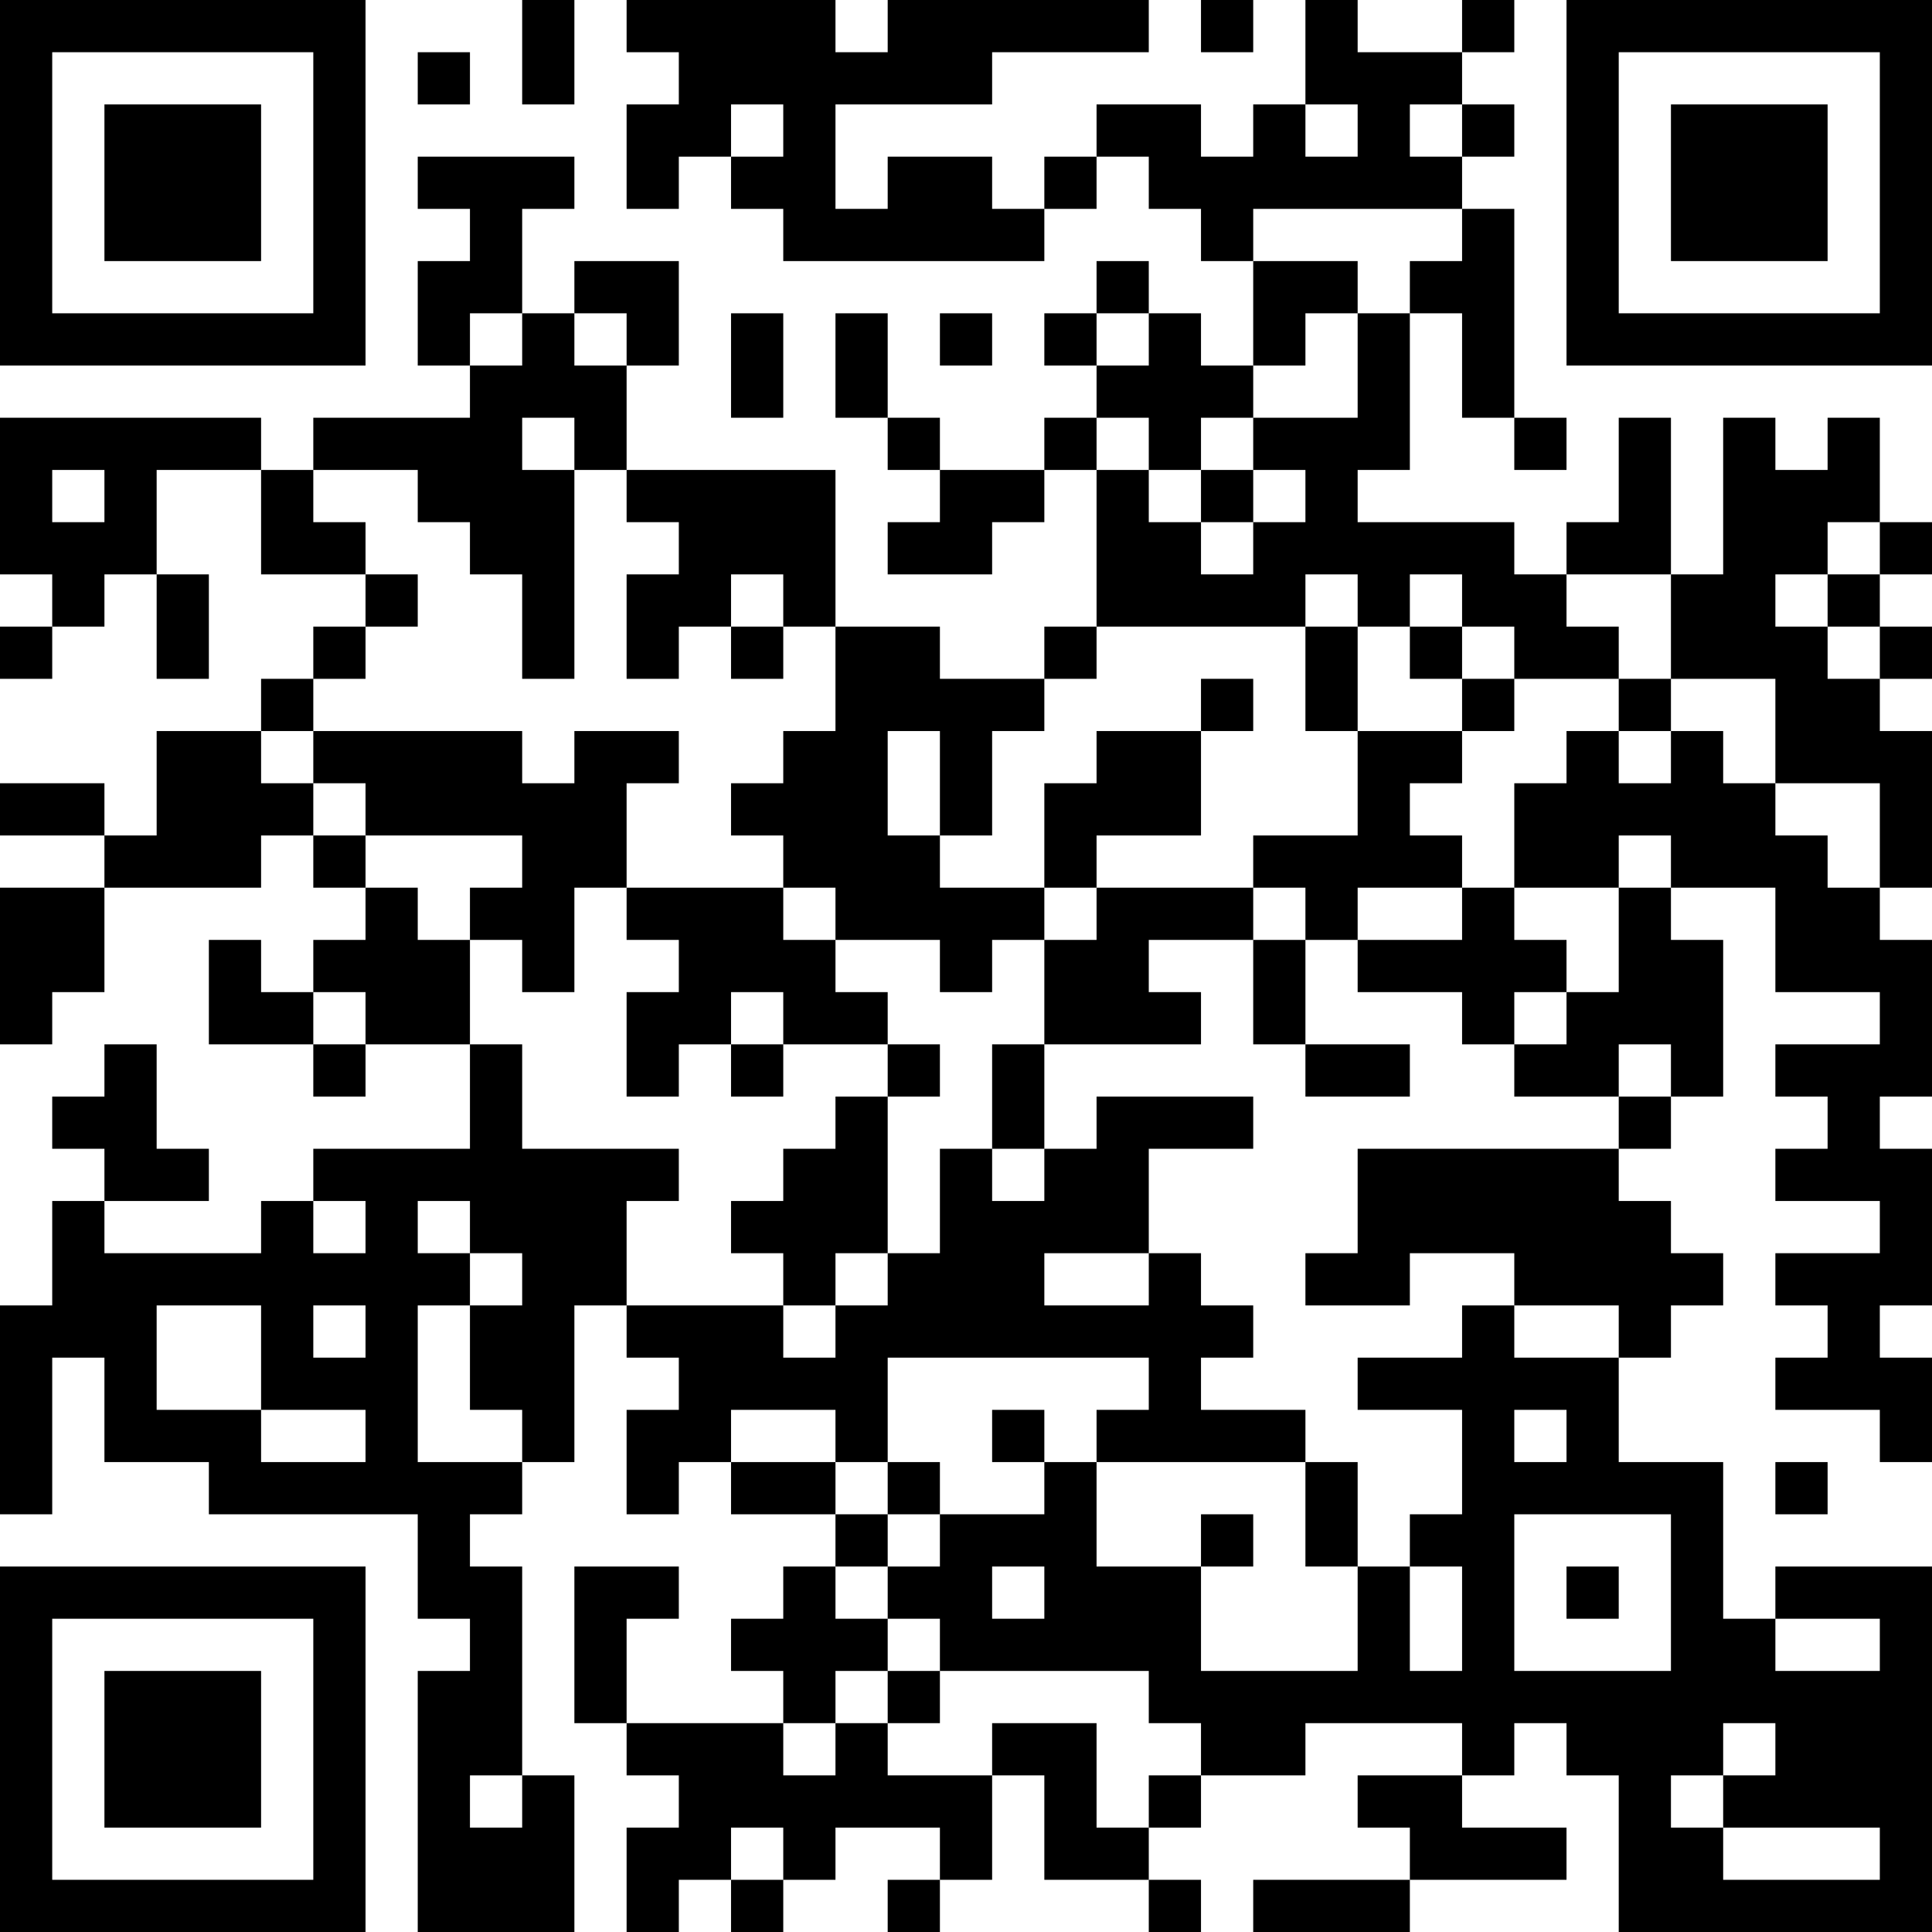<?xml version="1.0" encoding="UTF-8"?>
<svg xmlns="http://www.w3.org/2000/svg" version="1.1" width="400" height="400" viewBox="0 0 400 400"><rect x="0" y="0" width="400" height="400" fill="#ffffff"/><g transform="scale(10.811)"><g transform="translate(0,0)"><path fill-rule="evenodd" d="M10 0L10 2L11 2L11 0ZM12 0L12 1L13 1L13 2L12 2L12 4L13 4L13 3L14 3L14 4L15 4L15 5L20 5L20 4L21 4L21 3L22 3L22 4L23 4L23 5L24 5L24 7L23 7L23 6L22 6L22 5L21 5L21 6L20 6L20 7L21 7L21 8L20 8L20 9L18 9L18 8L17 8L17 6L16 6L16 8L17 8L17 9L18 9L18 10L17 10L17 11L19 11L19 10L20 10L20 9L21 9L21 12L20 12L20 13L18 13L18 12L16 12L16 9L12 9L12 7L13 7L13 5L11 5L11 6L10 6L10 4L11 4L11 3L8 3L8 4L9 4L9 5L8 5L8 7L9 7L9 8L6 8L6 9L5 9L5 8L0 8L0 11L1 11L1 12L0 12L0 13L1 13L1 12L2 12L2 11L3 11L3 13L4 13L4 11L3 11L3 9L5 9L5 11L7 11L7 12L6 12L6 13L5 13L5 14L3 14L3 16L2 16L2 15L0 15L0 16L2 16L2 17L0 17L0 20L1 20L1 19L2 19L2 17L5 17L5 16L6 16L6 17L7 17L7 18L6 18L6 19L5 19L5 18L4 18L4 20L6 20L6 21L7 21L7 20L9 20L9 22L6 22L6 23L5 23L5 24L2 24L2 23L4 23L4 22L3 22L3 20L2 20L2 21L1 21L1 22L2 22L2 23L1 23L1 25L0 25L0 29L1 29L1 26L2 26L2 28L4 28L4 29L8 29L8 31L9 31L9 32L8 32L8 37L11 37L11 34L10 34L10 30L9 30L9 29L10 29L10 28L11 28L11 25L12 25L12 26L13 26L13 27L12 27L12 29L13 29L13 28L14 28L14 29L16 29L16 30L15 30L15 31L14 31L14 32L15 32L15 33L12 33L12 31L13 31L13 30L11 30L11 33L12 33L12 34L13 34L13 35L12 35L12 37L13 37L13 36L14 36L14 37L15 37L15 36L16 36L16 35L18 35L18 36L17 36L17 37L18 37L18 36L19 36L19 34L20 34L20 36L22 36L22 37L23 37L23 36L22 36L22 35L23 35L23 34L25 34L25 33L28 33L28 34L26 34L26 35L27 35L27 36L24 36L24 37L27 37L27 36L30 36L30 35L28 35L28 34L29 34L29 33L30 33L30 34L31 34L31 37L37 37L37 30L34 30L34 31L33 31L33 28L31 28L31 26L32 26L32 25L33 25L33 24L32 24L32 23L31 23L31 22L32 22L32 21L33 21L33 18L32 18L32 17L34 17L34 19L36 19L36 20L34 20L34 21L35 21L35 22L34 22L34 23L36 23L36 24L34 24L34 25L35 25L35 26L34 26L34 27L36 27L36 28L37 28L37 26L36 26L36 25L37 25L37 22L36 22L36 21L37 21L37 18L36 18L36 17L37 17L37 14L36 14L36 13L37 13L37 12L36 12L36 11L37 11L37 10L36 10L36 8L35 8L35 9L34 9L34 8L33 8L33 11L32 11L32 8L31 8L31 10L30 10L30 11L29 11L29 10L26 10L26 9L27 9L27 6L28 6L28 8L29 8L29 9L30 9L30 8L29 8L29 4L28 4L28 3L29 3L29 2L28 2L28 1L29 1L29 0L28 0L28 1L26 1L26 0L25 0L25 2L24 2L24 3L23 3L23 2L21 2L21 3L20 3L20 4L19 4L19 3L17 3L17 4L16 4L16 2L19 2L19 1L22 1L22 0L17 0L17 1L16 1L16 0ZM23 0L23 1L24 1L24 0ZM8 1L8 2L9 2L9 1ZM14 2L14 3L15 3L15 2ZM25 2L25 3L26 3L26 2ZM27 2L27 3L28 3L28 2ZM24 4L24 5L26 5L26 6L25 6L25 7L24 7L24 8L23 8L23 9L22 9L22 8L21 8L21 9L22 9L22 10L23 10L23 11L24 11L24 10L25 10L25 9L24 9L24 8L26 8L26 6L27 6L27 5L28 5L28 4ZM9 6L9 7L10 7L10 6ZM11 6L11 7L12 7L12 6ZM14 6L14 8L15 8L15 6ZM18 6L18 7L19 7L19 6ZM21 6L21 7L22 7L22 6ZM10 8L10 9L11 9L11 13L10 13L10 11L9 11L9 10L8 10L8 9L6 9L6 10L7 10L7 11L8 11L8 12L7 12L7 13L6 13L6 14L5 14L5 15L6 15L6 16L7 16L7 17L8 17L8 18L9 18L9 20L10 20L10 22L13 22L13 23L12 23L12 25L15 25L15 26L16 26L16 25L17 25L17 24L18 24L18 22L19 22L19 23L20 23L20 22L21 22L21 21L24 21L24 22L22 22L22 24L20 24L20 25L22 25L22 24L23 24L23 25L24 25L24 26L23 26L23 27L25 27L25 28L21 28L21 27L22 27L22 26L17 26L17 28L16 28L16 27L14 27L14 28L16 28L16 29L17 29L17 30L16 30L16 31L17 31L17 32L16 32L16 33L15 33L15 34L16 34L16 33L17 33L17 34L19 34L19 33L21 33L21 35L22 35L22 34L23 34L23 33L22 33L22 32L18 32L18 31L17 31L17 30L18 30L18 29L20 29L20 28L21 28L21 30L23 30L23 32L26 32L26 30L27 30L27 32L28 32L28 30L27 30L27 29L28 29L28 27L26 27L26 26L28 26L28 25L29 25L29 26L31 26L31 25L29 25L29 24L27 24L27 25L25 25L25 24L26 24L26 22L31 22L31 21L32 21L32 20L31 20L31 21L29 21L29 20L30 20L30 19L31 19L31 17L32 17L32 16L31 16L31 17L29 17L29 15L30 15L30 14L31 14L31 15L32 15L32 14L33 14L33 15L34 15L34 16L35 16L35 17L36 17L36 15L34 15L34 13L32 13L32 11L30 11L30 12L31 12L31 13L29 13L29 12L28 12L28 11L27 11L27 12L26 12L26 11L25 11L25 12L21 12L21 13L20 13L20 14L19 14L19 16L18 16L18 14L17 14L17 16L18 16L18 17L20 17L20 18L19 18L19 19L18 19L18 18L16 18L16 17L15 17L15 16L14 16L14 15L15 15L15 14L16 14L16 12L15 12L15 11L14 11L14 12L13 12L13 13L12 13L12 11L13 11L13 10L12 10L12 9L11 9L11 8ZM1 9L1 10L2 10L2 9ZM23 9L23 10L24 10L24 9ZM35 10L35 11L34 11L34 12L35 12L35 13L36 13L36 12L35 12L35 11L36 11L36 10ZM14 12L14 13L15 13L15 12ZM25 12L25 14L26 14L26 16L24 16L24 17L21 17L21 16L23 16L23 14L24 14L24 13L23 13L23 14L21 14L21 15L20 15L20 17L21 17L21 18L20 18L20 20L19 20L19 22L20 22L20 20L23 20L23 19L22 19L22 18L24 18L24 20L25 20L25 21L27 21L27 20L25 20L25 18L26 18L26 19L28 19L28 20L29 20L29 19L30 19L30 18L29 18L29 17L28 17L28 16L27 16L27 15L28 15L28 14L29 14L29 13L28 13L28 12L27 12L27 13L28 13L28 14L26 14L26 12ZM31 13L31 14L32 14L32 13ZM6 14L6 15L7 15L7 16L10 16L10 17L9 17L9 18L10 18L10 19L11 19L11 17L12 17L12 18L13 18L13 19L12 19L12 21L13 21L13 20L14 20L14 21L15 21L15 20L17 20L17 21L16 21L16 22L15 22L15 23L14 23L14 24L15 24L15 25L16 25L16 24L17 24L17 21L18 21L18 20L17 20L17 19L16 19L16 18L15 18L15 17L12 17L12 15L13 15L13 14L11 14L11 15L10 15L10 14ZM24 17L24 18L25 18L25 17ZM26 17L26 18L28 18L28 17ZM6 19L6 20L7 20L7 19ZM14 19L14 20L15 20L15 19ZM6 23L6 24L7 24L7 23ZM8 23L8 24L9 24L9 25L8 25L8 28L10 28L10 27L9 27L9 25L10 25L10 24L9 24L9 23ZM3 25L3 27L5 27L5 28L7 28L7 27L5 27L5 25ZM6 25L6 26L7 26L7 25ZM19 27L19 28L20 28L20 27ZM29 27L29 28L30 28L30 27ZM17 28L17 29L18 29L18 28ZM25 28L25 30L26 30L26 28ZM34 28L34 29L35 29L35 28ZM23 29L23 30L24 30L24 29ZM29 29L29 32L32 32L32 29ZM19 30L19 31L20 31L20 30ZM30 30L30 31L31 31L31 30ZM34 31L34 32L36 32L36 31ZM17 32L17 33L18 33L18 32ZM33 33L33 34L32 34L32 35L33 35L33 36L36 36L36 35L33 35L33 34L34 34L34 33ZM9 34L9 35L10 35L10 34ZM14 35L14 36L15 36L15 35ZM0 0L0 7L7 7L7 0ZM1 1L1 6L6 6L6 1ZM2 2L2 5L5 5L5 2ZM30 0L30 7L37 7L37 0ZM31 1L31 6L36 6L36 1ZM32 2L32 5L35 5L35 2ZM0 30L0 37L7 37L7 30ZM1 31L1 36L6 36L6 31ZM2 32L2 35L5 35L5 32Z" fill="#000000"/></g></g></svg>
